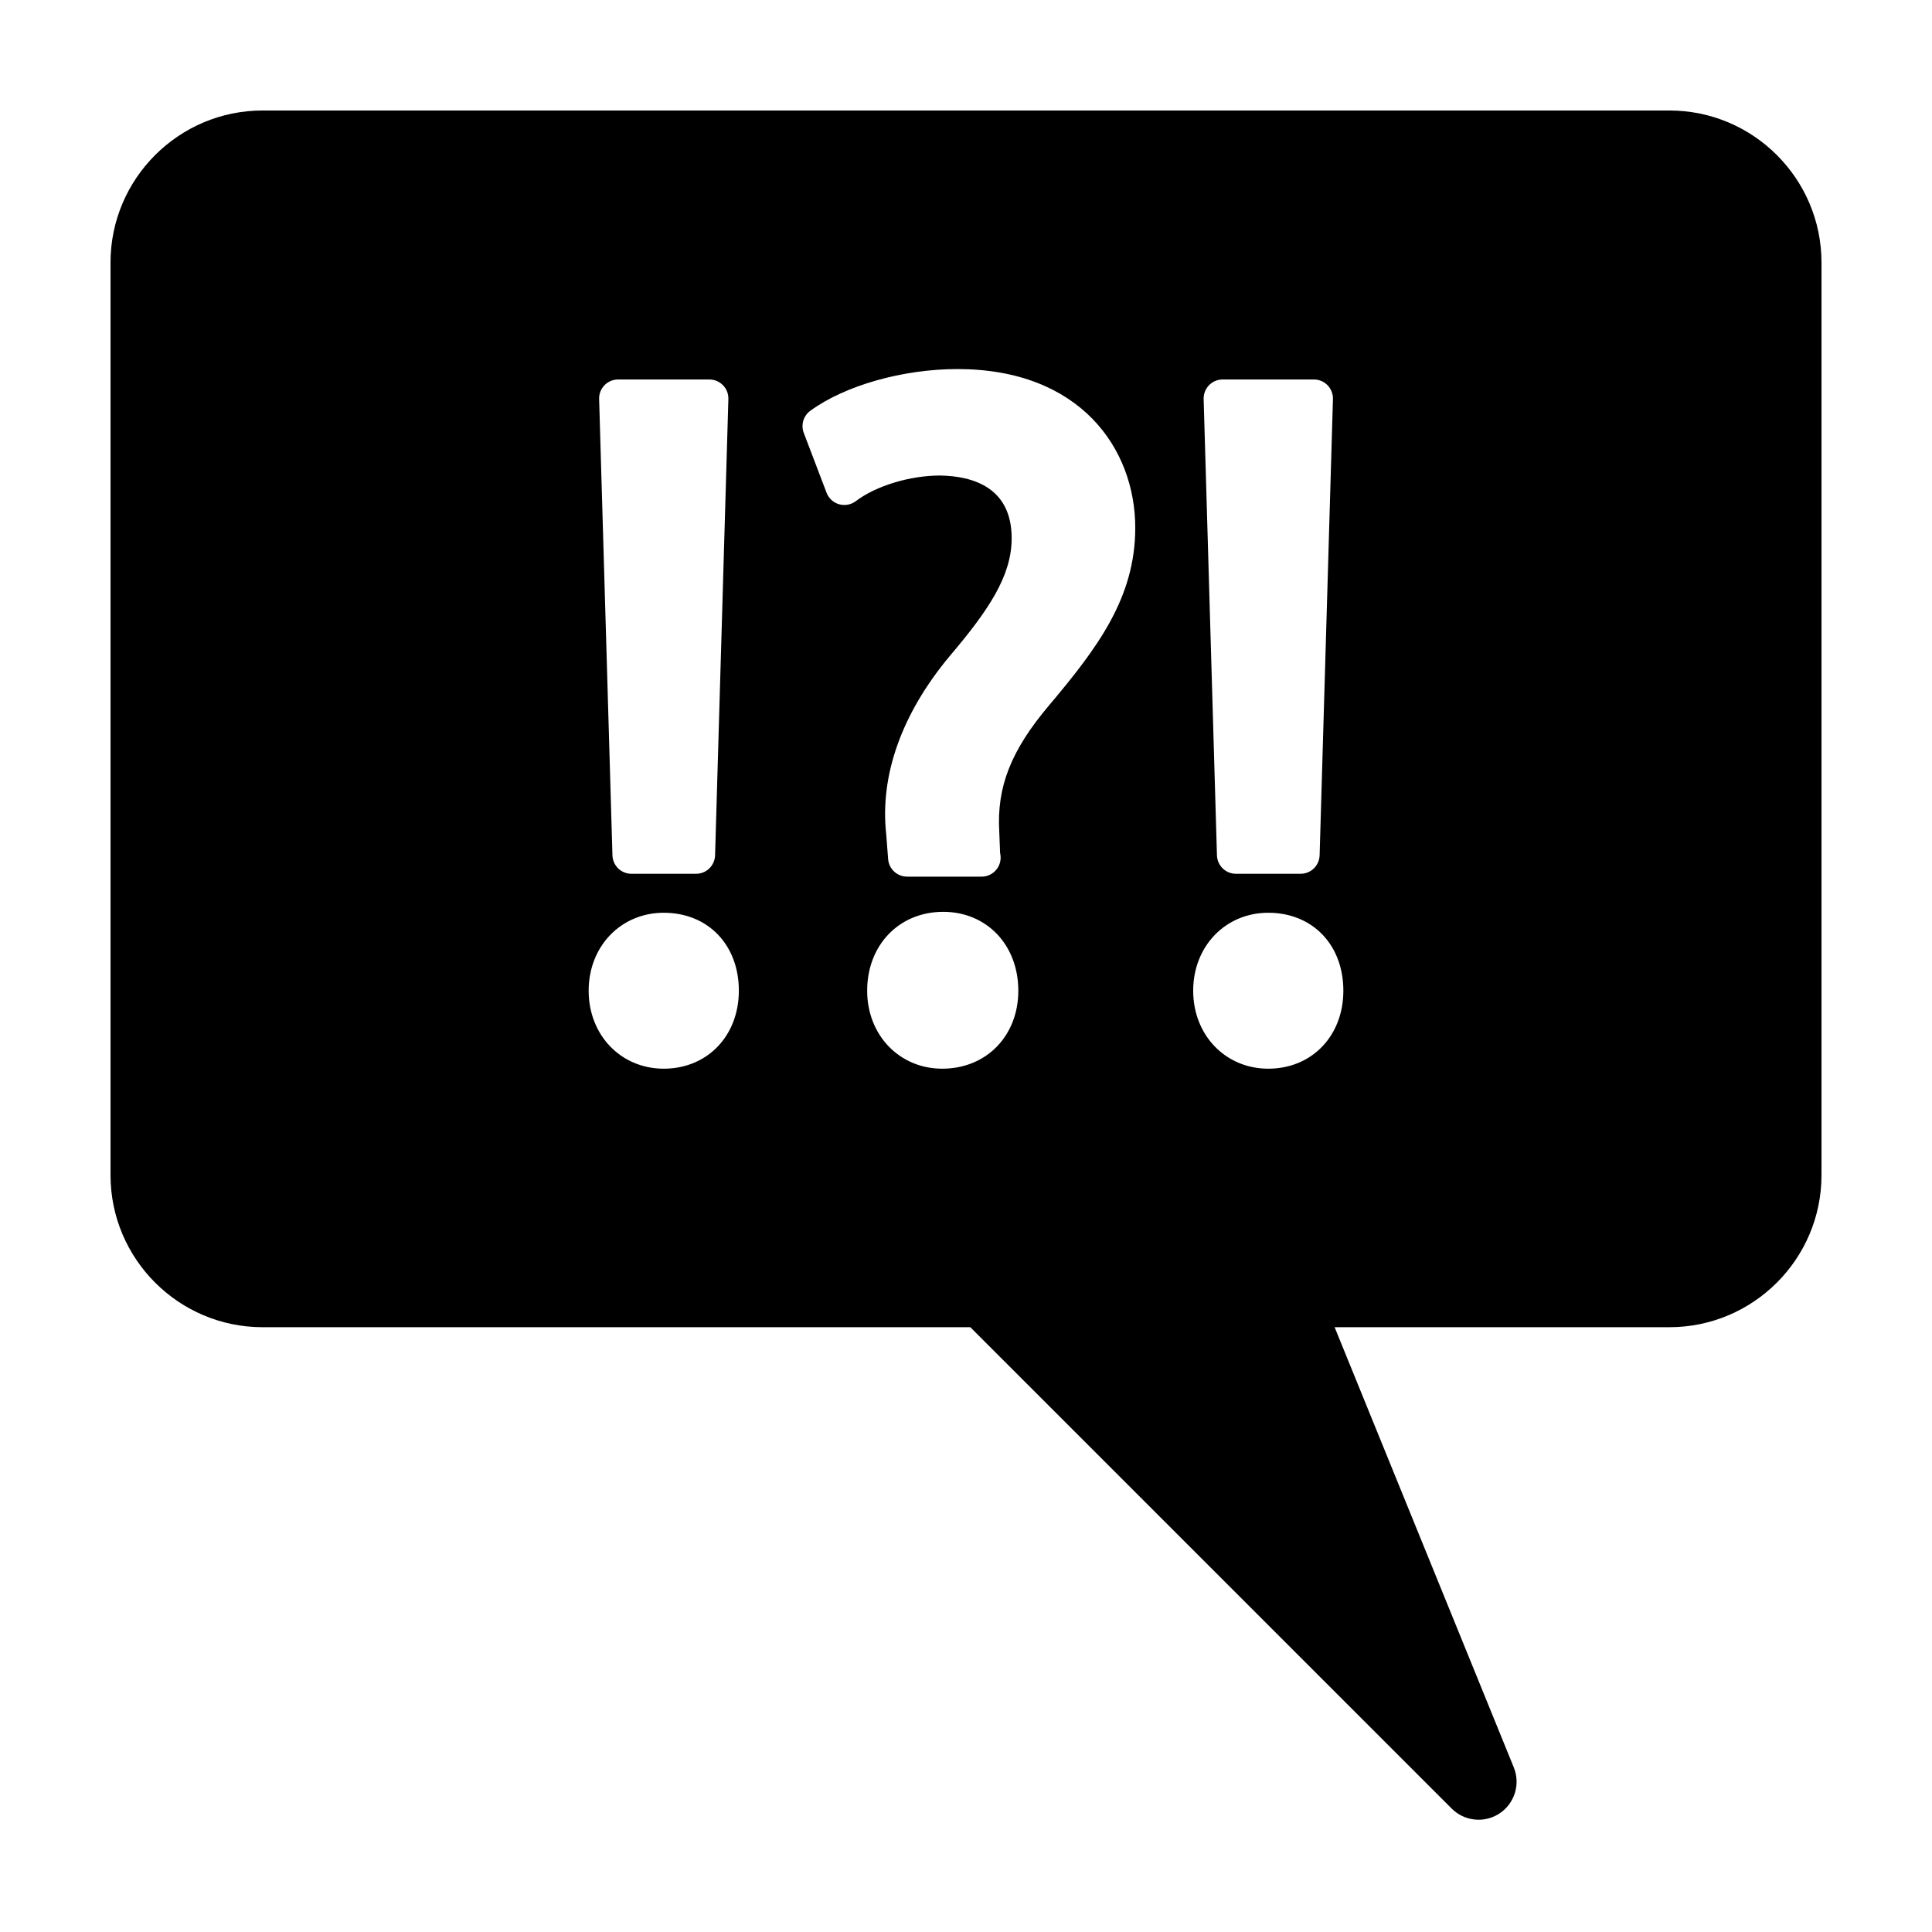 <?xml version="1.0" encoding="UTF-8"?>
<!-- Uploaded to: ICON Repo, www.svgrepo.com, Generator: ICON Repo Mixer Tools -->
<svg fill="#000000" width="800px" height="800px" version="1.1" viewBox="144 144 512 512" xmlns="http://www.w3.org/2000/svg">
 <path d="m173.29 213.59v241.83c0 22.223 18.082 40.305 40.305 40.305h187.55l127.57 127.57c1.945 1.949 4.523 2.953 7.129 2.953 1.93 0 3.871-0.551 5.566-1.684 3.996-2.648 5.566-7.75 3.758-12.191l-47.48-116.65h88.723c22.223 0 40.305-18.082 40.305-40.305v-241.83c0-22.223-18.082-40.305-40.305-40.305h-372.82c-22.223 0-40.305 18.082-40.305 40.305zm291.11 32.504c0.945-0.977 2.254-1.527 3.617-1.527h24.188c1.367 0 2.664 0.551 3.617 1.527 0.945 0.977 1.461 2.297 1.422 3.656l-3.531 120.92c-0.086 2.727-2.312 4.891-5.039 4.891h-17.129c-2.727 0-4.953-2.168-5.039-4.891l-3.527-120.92c-0.039-1.367 0.48-2.684 1.422-3.66zm-160.21 0c0.945-0.977 2.246-1.527 3.613-1.527h24.188c1.367 0 2.66 0.551 3.613 1.527 0.953 0.977 1.461 2.297 1.422 3.656l-3.523 120.92c-0.082 2.727-2.312 4.891-5.039 4.891h-17.129c-2.727 0-4.953-2.168-5.031-4.891l-3.527-120.92c-0.047-1.363 0.469-2.68 1.414-3.656zm15.711 181.12c-11.348 0-19.902-8.887-19.902-20.668 0-11.773 8.555-20.656 19.902-20.656 11.719 0 19.902 8.496 19.902 20.656-0.004 11.98-8.371 20.668-19.902 20.668zm73.809 0c-11.348 0-19.902-8.887-19.902-20.668 0-12.113 8.48-20.902 20.152-20.902 11.531 0 19.906 8.793 19.906 20.902 0 11.98-8.484 20.668-20.156 20.668zm28.289-96.27c-10.066 11.898-13.887 21.598-13.184 33.488l0.223 5.648c0.098 0.383 0.141 0.785 0.141 1.199 0 2.781-2.258 5.039-5.039 5.039h-0.105-19.648c-2.629 0-4.82-2.023-5.023-4.648l-0.504-6.551c-1.734-15.566 4.066-31.941 16.773-47.191 10.438-12.297 16.469-21.34 16.469-31.285 0-13.496-10.324-16.488-18.977-16.625-7.977 0-16.973 2.727-22.32 6.785-1.266 0.961-2.902 1.266-4.434 0.832-1.527-0.434-2.754-1.566-3.32-3.047l-6.047-15.871c-0.805-2.125-0.098-4.527 1.75-5.871 9.219-6.707 24.52-11.039 38.984-11.039 32.547 0 47.117 21.129 47.117 42.066-0.004 18.469-9.902 31.699-22.855 47.07zm58.109 96.27c-11.348 0-19.902-8.887-19.902-20.668 0-11.773 8.555-20.656 19.902-20.656 11.715 0 19.895 8.496 19.895 20.656 0.004 11.98-8.367 20.668-19.895 20.668z"/>
</svg>